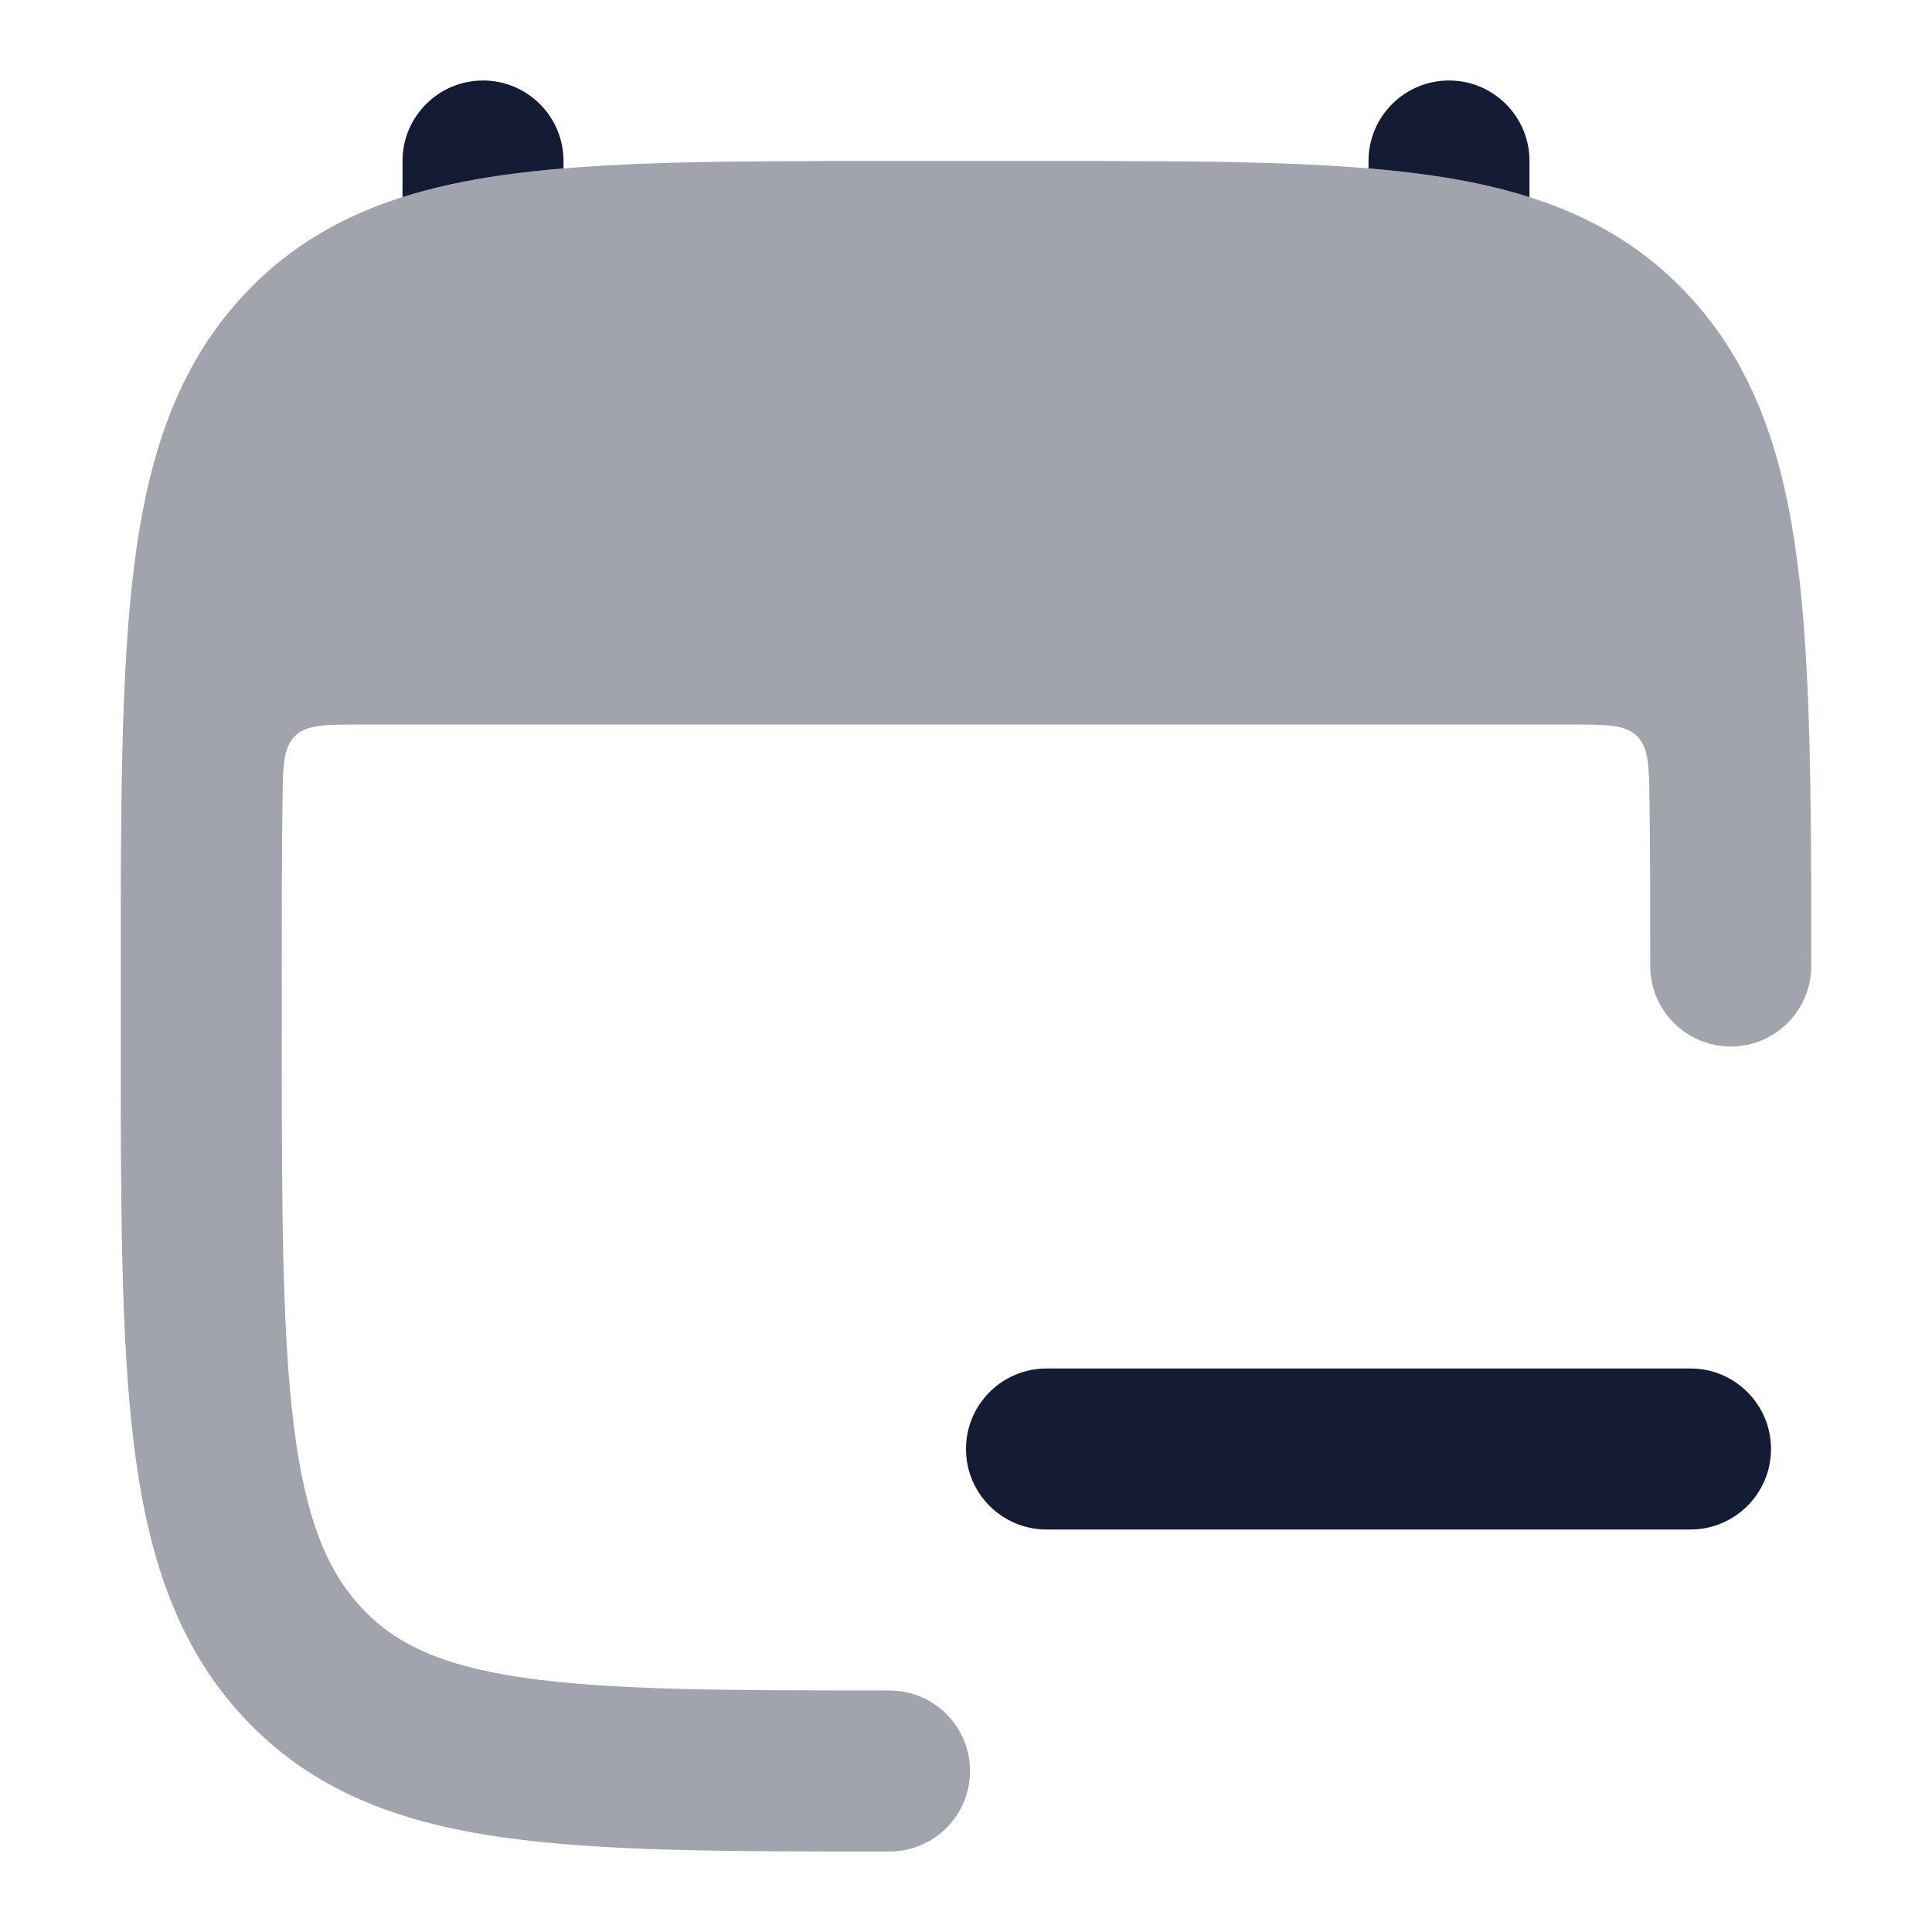 <svg width="24" height="24" viewBox="0 0 24 24" fill="none" xmlns="http://www.w3.org/2000/svg">
<path d="M7 2C7 1.448 6.552 1 6 1C5.448 1 5 1.448 5 2V2.449C5.38 2.328 5.786 2.242 6.215 2.18C6.463 2.144 6.725 2.115 7 2.092V2Z" fill="#141B34"/>
<path d="M19 2.449C18.62 2.328 18.215 2.242 17.785 2.18C17.537 2.144 17.275 2.115 17 2.092V2C17 1.448 17.448 1 18 1C18.552 1 19 1.448 19 2V2.449Z" fill="#141B34"/>
<path opacity="0.4" d="M13.029 2H10.971C9.023 2 7.451 2 6.215 2.18C4.925 2.367 3.857 2.768 3.018 3.675C2.189 4.57 1.833 5.693 1.664 7.049C1.5 8.369 1.5 10.054 1.5 12.174V12.826C1.5 14.946 1.5 16.631 1.664 17.951C1.833 19.307 2.189 20.43 3.018 21.325C3.857 22.232 4.925 22.633 6.215 22.82C7.451 23 9.023 23 10.971 23H11.05C11.602 23 12.05 22.552 12.05 22C12.05 21.448 11.602 21 11.05 21C9.004 21 7.579 20.997 6.503 20.841C5.465 20.69 4.9 20.414 4.486 19.967C4.063 19.509 3.793 18.866 3.649 17.704C3.502 16.522 3.5 14.962 3.5 12.757V12.243C3.5 11.394 3.5 10.641 3.509 9.968C3.515 9.515 3.518 9.288 3.664 9.144C3.81 9 4.039 9 4.498 9H19.502C19.961 9 20.19 9 20.336 9.144C20.482 9.288 20.485 9.515 20.491 9.967C20.499 10.575 20.5 11.249 20.5 12C20.5 12.552 20.948 13 21.5 13C22.052 13 22.5 12.552 22.5 12C22.5 9.926 22.496 8.272 22.326 6.972C22.154 5.65 21.795 4.553 20.982 3.675C20.143 2.768 19.075 2.367 17.785 2.18C16.549 2 14.977 2 13.029 2Z" fill="#141B34"/>
<path d="M21 17C21.552 17 22 17.448 22 18C22 18.552 21.552 19 21 19H13C12.448 19 12 18.552 12 18C12 17.448 12.448 17 13 17H21Z" fill="#141B34"/>
</svg>
